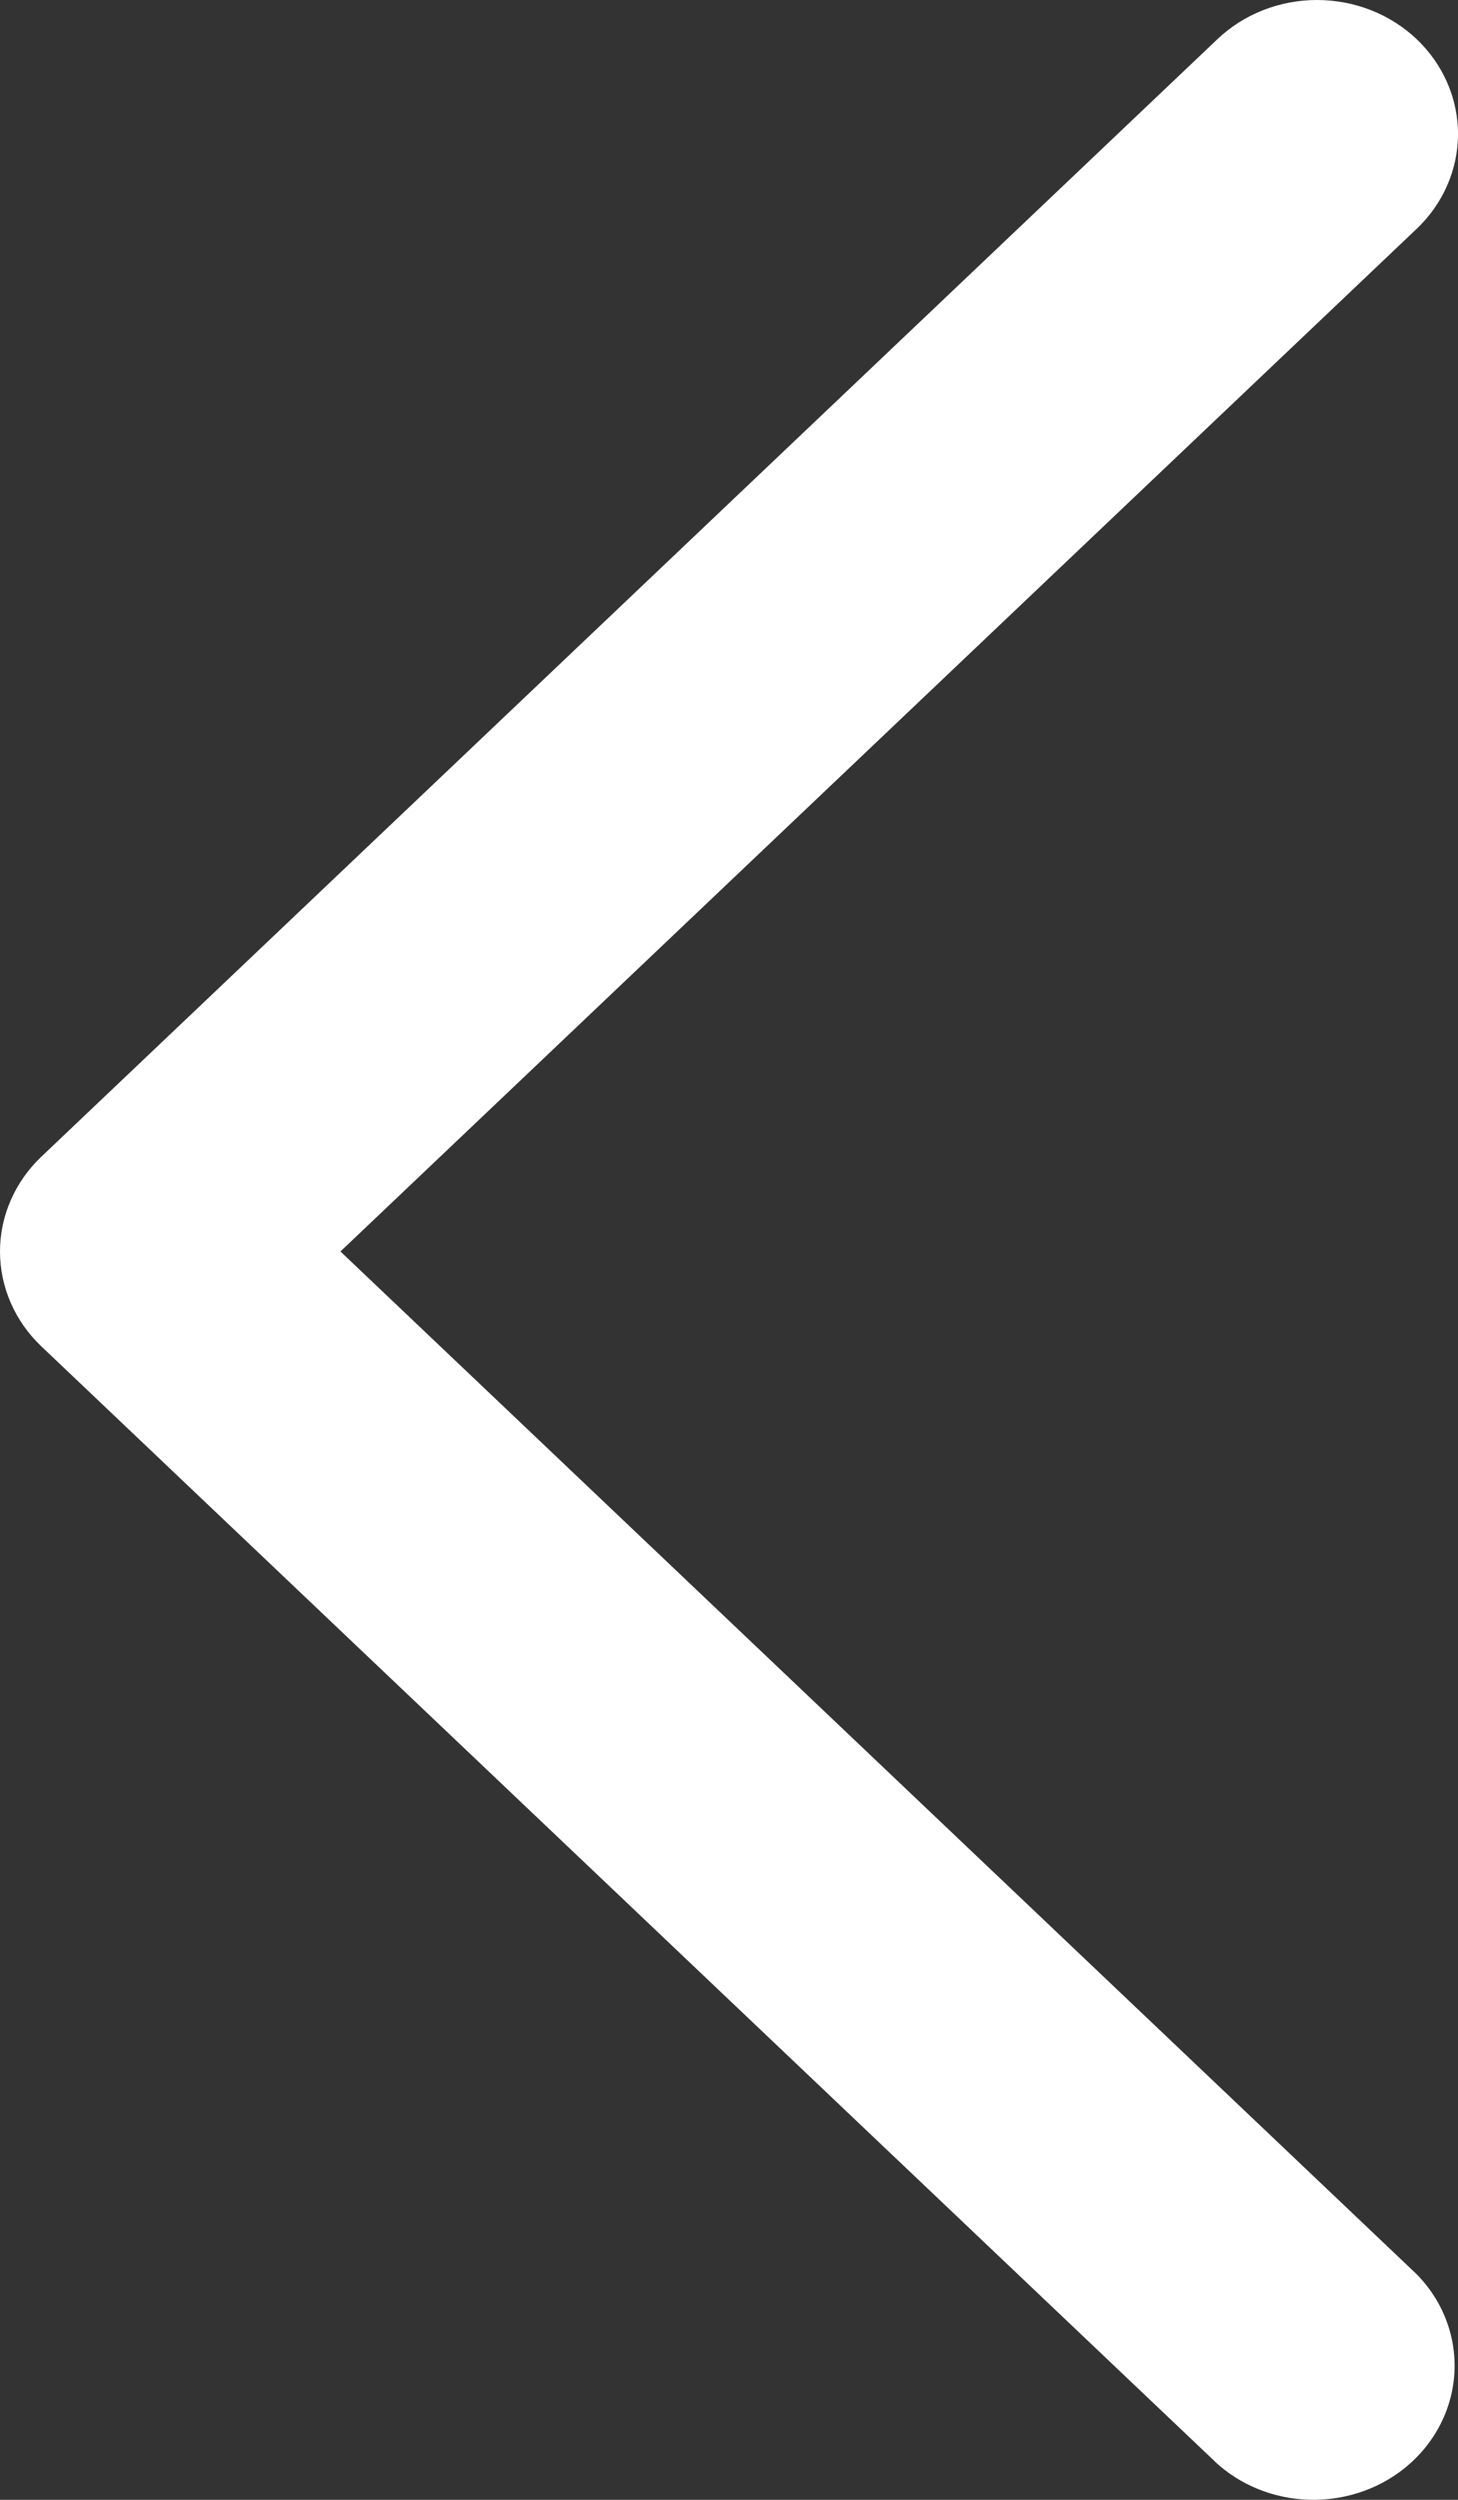 <?xml version="1.0" encoding="UTF-8"?>
<svg width="14px" height="24px" viewBox="0 0 14 24" version="1.1" xmlns="http://www.w3.org/2000/svg" xmlns:xlink="http://www.w3.org/1999/xlink">
    <rect x="0" y="0" width="14" height="24" fill="#333333" stroke="none"/>
    <!-- Generator: Sketch 52.6 (67491) - http://www.bohemiancoding.com/sketch -->
    <title>Fill 1</title>
    <desc>Created with Sketch.</desc>
    <g id="Pages" stroke="none" stroke-width="1" fill="none" fill-rule="evenodd">
        <g id="Photography" transform="translate(-221, -721)" fill="#FFFFFF">
            <path d="M221.396,744.623 C221.65,744.865 221.995,745 222.354,745 C222.713,745 223.057,744.865 223.311,744.623 L234.604,733.894 C234.857,733.653 235,733.326 235,732.985 C235,732.643 234.857,732.316 234.604,732.075 L223.311,721.346 C222.966,721.039 222.477,720.927 222.022,721.048 C221.566,721.169 221.211,721.507 221.083,721.94 C220.955,722.372 221.074,722.837 221.396,723.165 L231.731,732.985 L221.396,742.804 C221.143,743.045 221,743.372 221,743.714 C221,744.055 221.143,744.382 221.396,744.623 Z" id="Fill-1" transform="translate(228, 733) rotate(-180) translate(-228, -733) "></path>
        </g>
    </g>
</svg>